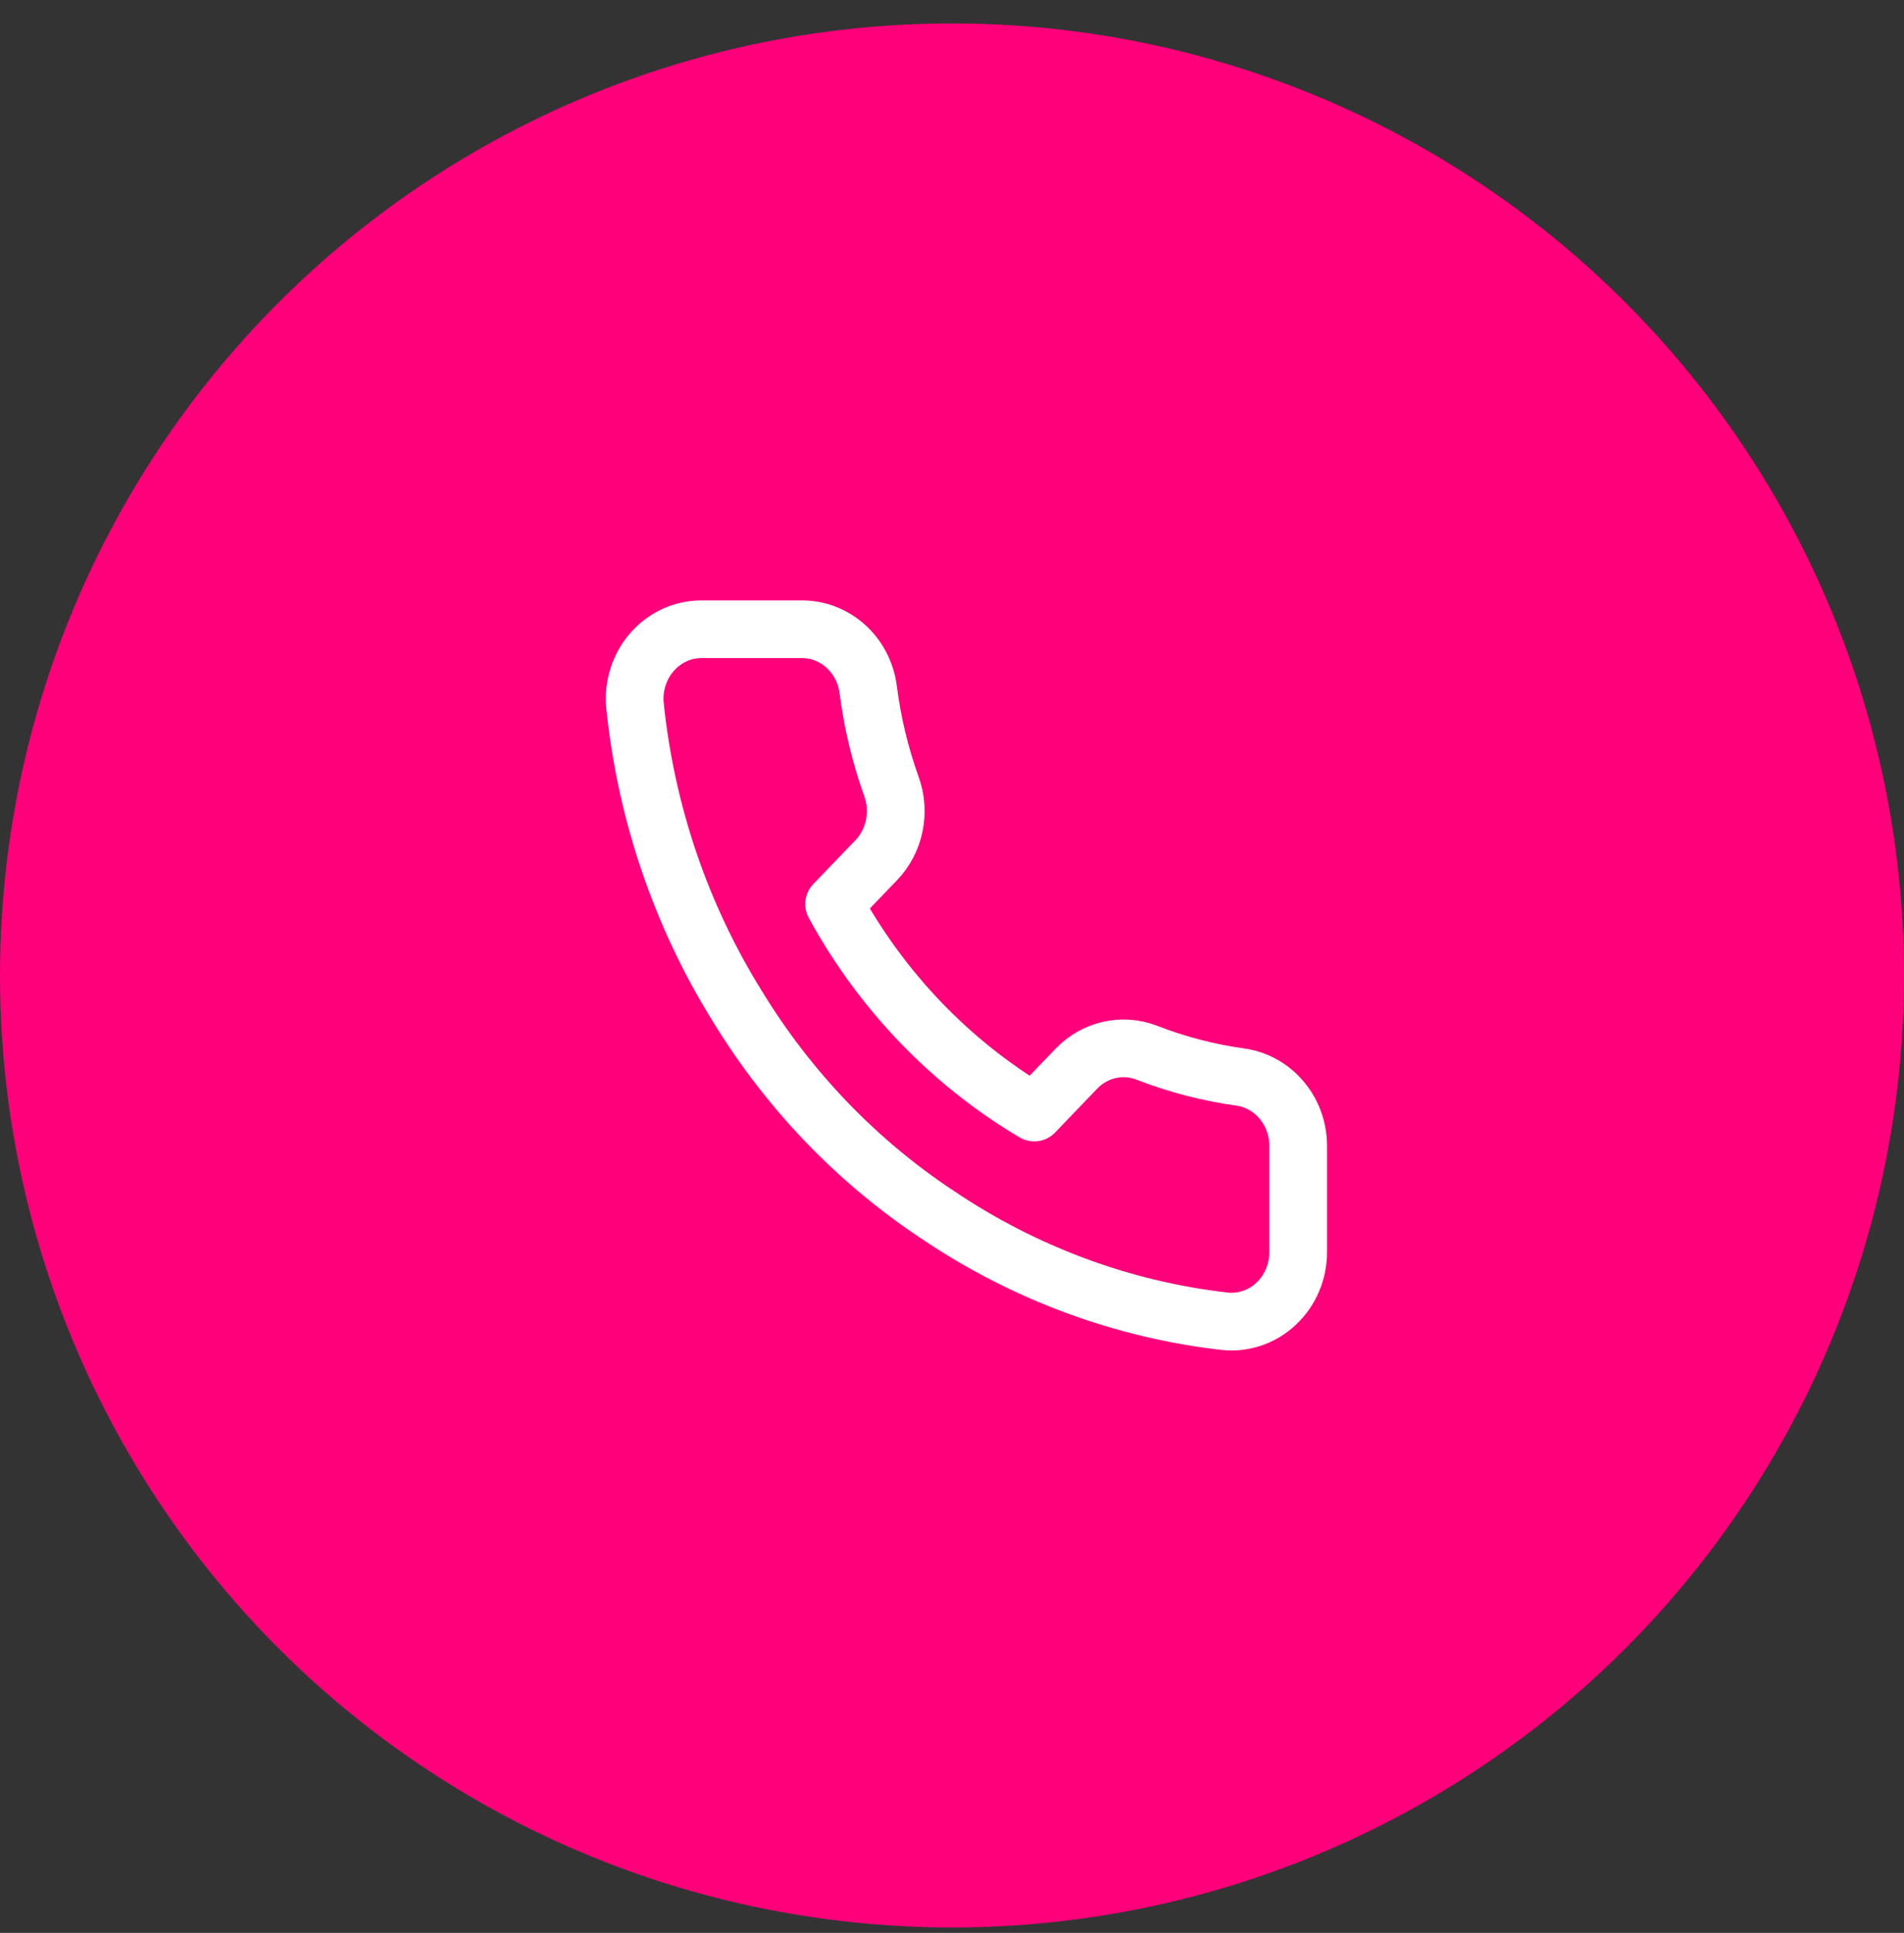 <svg width="66" height="67" viewBox="0 0 66 67" fill="none" xmlns="http://www.w3.org/2000/svg">
<rect x="0" y="0" width="66" height="67" fill="#333333" stroke="none"/>
<circle cx="33" cy="33.812" r="33" fill="#FF007A"/>
<path d="M44.999 39.781V43.394C45.001 43.729 44.935 44.061 44.806 44.368C44.677 44.676 44.487 44.952 44.25 45.178C44.013 45.405 43.733 45.578 43.427 45.685C43.122 45.792 42.799 45.832 42.478 45.802C38.92 45.4 35.502 44.133 32.498 42.105C29.704 40.256 27.335 37.789 25.56 34.879C23.605 31.737 22.389 28.16 22.009 24.438C21.98 24.105 22.018 23.769 22.121 23.452C22.224 23.135 22.388 22.844 22.605 22.597C22.821 22.35 23.085 22.153 23.378 22.017C23.672 21.882 23.99 21.812 24.311 21.812H27.78C28.341 21.806 28.885 22.013 29.311 22.395C29.736 22.776 30.014 23.305 30.093 23.884C30.239 25.04 30.511 26.175 30.902 27.268C31.058 27.699 31.092 28.167 30.999 28.618C30.907 29.068 30.693 29.481 30.382 29.809L28.913 31.338C30.559 34.353 32.957 36.85 35.852 38.564L37.321 37.035C37.635 36.711 38.032 36.488 38.464 36.392C38.897 36.296 39.347 36.331 39.761 36.493C40.81 36.901 41.9 37.183 43.01 37.336C43.572 37.418 44.085 37.713 44.452 38.164C44.819 38.615 45.013 39.19 44.999 39.781Z" stroke="white" stroke-width="2" stroke-linecap="round" stroke-linejoin="round"/>
</svg>
